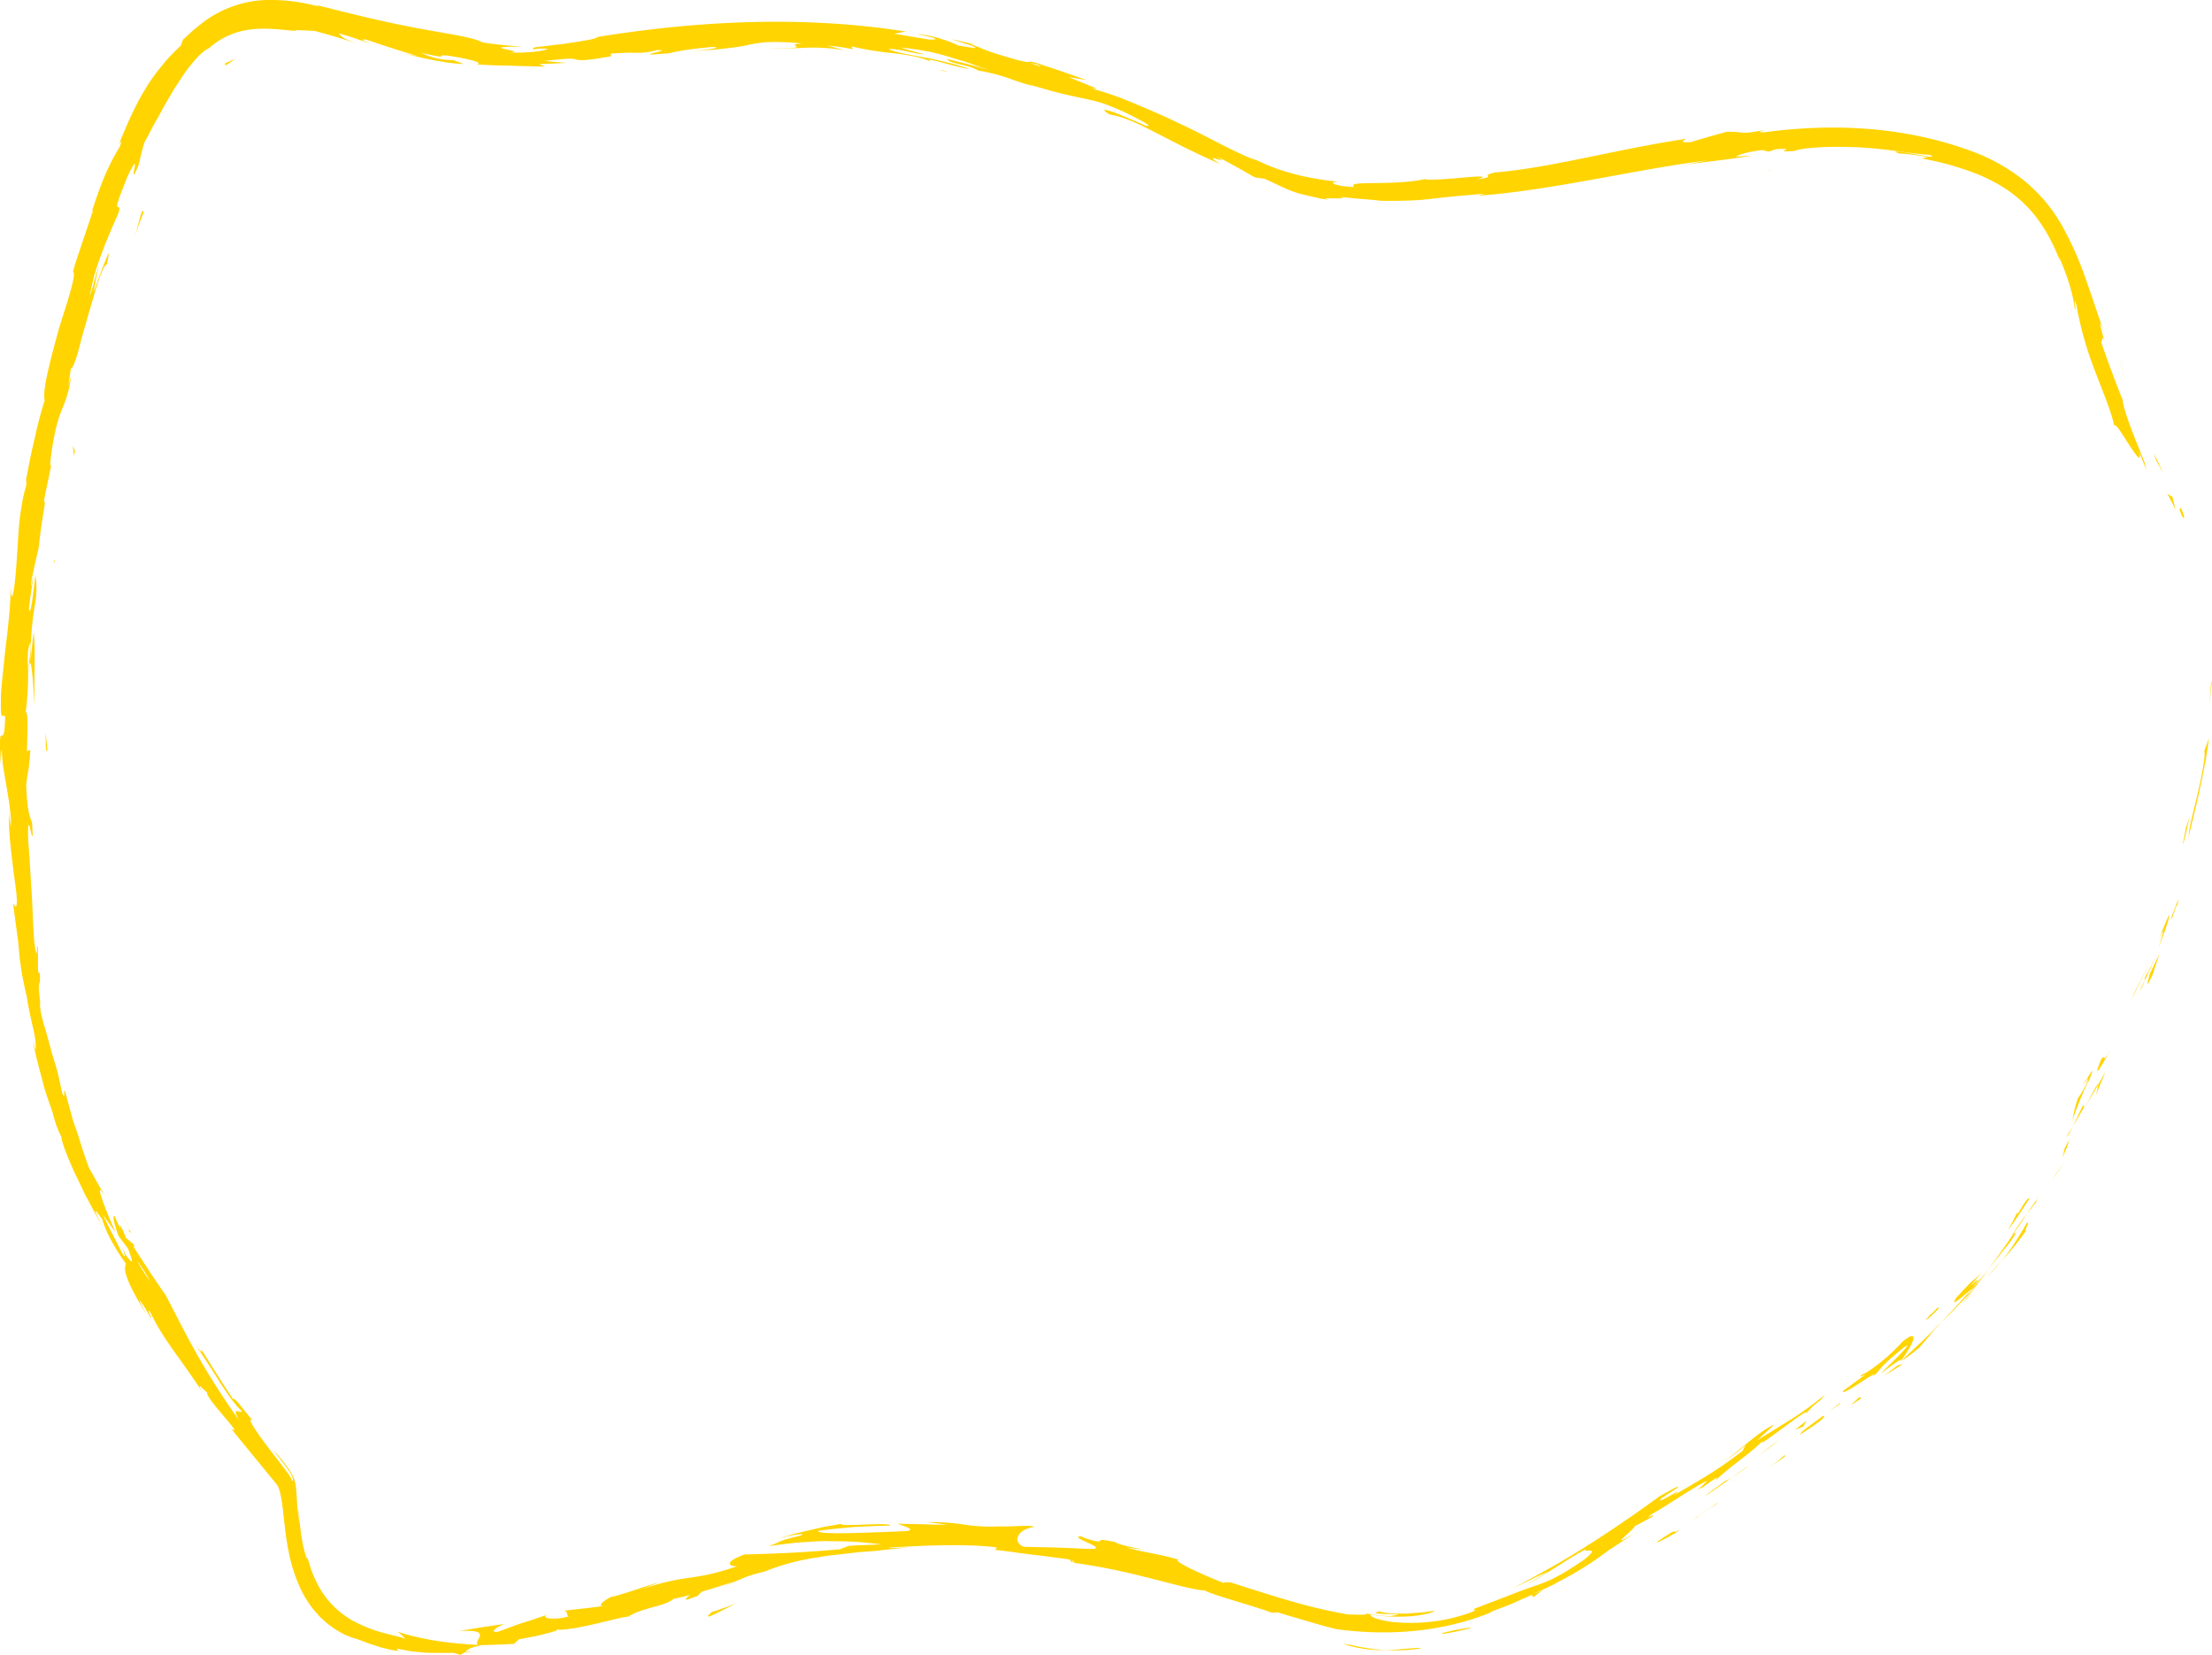 <?xml version="1.0" encoding="UTF-8"?>
<svg xmlns="http://www.w3.org/2000/svg" preserveAspectRatio="none" viewBox="0 0 840.95 629">
  <defs>
    <style>
      .cls-1{fill:#ffd400}
    </style>
  </defs>
  <g id="Layer_2" data-name="Layer 2">
    <g id="Layer_2-2" data-name="Layer 2">
      <path class="cls-1" d="M829.6 196.18c-1.73-3.58-.4-2.68-.52-3.3 2.64 6.19.25 3.24.52 3.3M840.59 259.78l.36-1.12c-.37 3.14-.68 6.27-1.12 9.36.32-2.73.5-5.48.76-8.24M832.06 318.26a32.37 32.37 0 01.86-5.82c.56-2.35 1.22-5.09 1.91-8s1.42-5.92 2-8.91a75.26 75.26 0 001.32-8.56l-.07-1.78c.63-1.49 1.14-3 1.7-4.54-.76 6.41-2.23 13.64-3.67 20.35s-3.12 12.84-4.06 17.23M825.7 349.25c.11-2.06-2.66 6.19 2.22-7-.15.69-.2.9-.29 1.3l-1.93 5.66M827.63 343.59c2-5.84-.86 4 0 0M817.35 370.06q1.77-3.62 3.45-7.28c-.29 1.73-2.93 8.44-1.71 6.06-3.39 7.56-3 5.82-1.74 1.22M813.47 376.63l1.81-3.74a11.19 11.19 0 01-1.81 3.74M819 364.88c-1.21 2.69-2.5 5.34-3.74 8 .24-1.19-.14-1.51 1.69-3.69-.67.47.39-.94 2-4.32M820.65 360.1c1.35-4.37 3.16-10-.1-2.55 2.8-7.19 4.15-10.2 4.19-9.56s-1.24 4.93-4.09 12.11M829.87 320.66c.4-2 .82-4 1.15-6l1.7-5c-.42 1.25-1 4.12-1.57 6.62s-1.12 4.6-1.28 4.34M797.21 415.9c-.48.29.49-2.83.41-3.57l2.9-5.12c-1.13 2.85-3.53 8.09-3.31 8.69M797.62 412.33l-4.39 7.61c3.48-7.05 4.31-8.24 4.39-7.61M811.48 377.2c2.25-4.28 4.42-8.61 6.56-13-2.48 5.24-5.06 10.42-7.68 15.55zM781.8 445.84l3-4.06c-1.73 2.45-3.4 4.91-5.17 7.32.77-1.06 1.46-2.17 2.19-3.26M770.26 465.23c2.48-2.81-1.94 5 .47 1.84a104.75 104.75 0 01-10.1 12.5 56.88 56.88 0 004.75-6.32c1.54-2.38 3.25-4.94 4.88-8M755.31 485.35c1.74-1.77 3.39-3.74 5.32-5.78a59.64 59.64 0 01-5.32 5.78M786.54 433.34c-.16.71-.29 2.11-2.45 6.61l.88-3.54 1.57-3.07"></path>
      <path class="cls-1" d="M785 436.29v.12l-3.48 6.66 3.51-6.78M786.94 432.57c-.14.28-.25.49-.4.77a1.31 1.31 0 01.4-.77M802.63 398.71c-2.63 4.46-7.81 13.87-3.89 4.11 2.12-3.05-.08 2.57 3.89-4.11M788 428.18l4.07-8.41c.12.28-.36 2 1-.2zM785.65 432.09l2.32-3.91-1.51 3.11-.81.8zM764.34 471.9c-2.53 3.17-5.34 6.58-8.37 10.56 3.11-4.39 6.41-8.84 9.31-13.26.64-.44 2.34-2.05-.94 2.7M774.92 454.88l-.49.76c.21-.53.41-.93.49-.76M722.4 517.52c.17-.22.31-.41.49-.63h.23zM765.66 468.36a74 74 0 015-7.16c-1.65 2.53-3.4 5.2-5.39 8-.28.2-.38.2.38-.84M746.09 495.46c1.27-1.69 2.8-3.49 4.26-5.55a29.79 29.79 0 01-4.26 5.55M773.94 457l.34-.5c-.51 1.26-.53 1.05-.34.5M773.94 457c-1.2 1.7-2.24 3-3.27 4.24 1.34-2.06 2.69-3.9 3.76-5.56-.2.47-.38 1-.49 1.32"></path>
      <path class="cls-1" d="M708 522.28c.52.14 2.85-1.28 5.78-3.59a69 69 0 009.5-8.77c6.77-5.42 4.36.54-.36 7-.43-.12-.64-.37-7.76 5.1 1-1.22 4.7-4.65 7.24-7.31s4-4.55 1-2.27c-9.14 7.57-7.16 6.62-11.25 10.79 3.18-3.91-12.56 8.28-11.44 5.39l8.35-6.07c0-.31-3.13 1.74-1-.24M735.41 505l2.72-2.58c-3 3.11-4.81 5.64-8.57 9.9-4.83 3.91-6 4.54-6.44 4.61 4.45-4.22 9-8.27 13.28-12.74zM749.61 490c-2.52 1.67-8.93 7.94-5.85 3.2 3.76-4 5-5.43 6.11-6.31a35 35 0 004-3.76c-11.6 13.59 3.65-3.61-4.27 6.69 2.36-2.61 4.46-5 6.35-7.31l-5.63 7.45c.1-.14.16-.24.23-.35l.06-.07c.42-.68.54-.92 0-.2 0 0-.18.2-.25.27a2.17 2.17 0 00-.76.39c-3.24 4.08-.35.81.76-.39.07 0 .19-.09.23-.07v.06c-1.94 2.3-4.08 4.37-6.13 6.53s-4.13 4.29-6.31 6.29c2.61-2.71 5.83-6.19 11.48-12.43M792.89 410.48c-.18.54-.11.55-.08.63-.6 1-.86 1.34.08-.63"></path>
      <path class="cls-1" d="M790 417.37a32.77 32.77 0 003.31-5.74c1.4-3.44-.37-.2-.54-.52 1.34-2.18 4.52-7.72 1.33-.3l-.67 1.08c-3 6.64-6.27 15.49-5.59 14.43a44.11 44.11 0 012.16-8.95M771.76 455.29c-2.79 4.14-5.41 8.39-8.41 12.34 1.24-2.24 2.46-4.49 3.56-6.82l.17.61c4.35-7.32 3.84-5.43 4.68-6.13M721.4 518.97l2.07-.51-7.25 4.46 5.18-3.95zM706.75 531.11l1.03.24-4.19 2.75 3.16-2.99zM25.26 181.45l1-4.32c-.46 2.05-.79 3.37-1 4.32M20.74 213.39l-.48.73c.38-1.46.61-2 .48-.73M280.31 609.17c-5.53 2.74-11.59 6.14-11.2 5l1.5-1.49a91.53 91.53 0 009.7-3.49M49.37 474.12l1.17 1.53c.52 1.54 1 3 1.47 4.29-.79-1.75-1.69-3.74-2.64-5.82M50.18 468.24l-4.42-7.32c1.06 1.61 2.48 4 4.42 7.32M85.51 24.17a22.59 22.59 0 014-1.71 27.66 27.66 0 00-2.84 1.87c-.57.38-.83.49-1 .47s.12-.61-.22-.63M540.3 626.53a67.06 67.06 0 01-13.83.62c3.36.05 6.38-.4 8.76-.55s4.15-.4 5.07-.07M14.35 192.13c.57-2.71.92-3.84 1.1-3.72-.57 2.78-1 4.35-1.1 3.72M510.62 624.77c1 .12 1.89.32 2.89.4a72.78 72.78 0 0013 2 46.21 46.21 0 01-15.85-2.38M671.79 65l1.32-.25c.14.12-.45.17-1.32.25M807.74 143.41l-2.12-7.41c.45 1.32 1.08 3.56 2.12 7.43M645.77 576.24c3.31-2.21.57-.27 0 0M659.78 562.13c-.74.4-1.33.66-1.53.54a3.56 3.56 0 001.53-.54M473.57 607.44l-.33-.11c1.17.2 1 .17.33.11M650.48 572.48c-1.17.95-2.54 2-4.05 3.13.64-.53 1.87-1.48 4.05-3.13M650.05 573.31l2.82-2c.49-.16.17.18-2.82 2"></path>
      <path class="cls-1" d="M641.17 579.34c1.9-1.25 3.61-2.52 5.26-3.73-.61.5-.85.73-.66.64-1 .65-2.34 1.56-4.6 3.09M357.23 26.59l.84.05c3.85 1.07 2.15.71-.84-.05M179.55 625.84h.45l-.56.08zM165.87 625.83a33.09 33.09 0 0013.56.09l-4.3 3.08c-1.58-.44-3.15-1-4.69-1.51s-3.08-1-4.57-1.66"></path>
      <path class="cls-1" d="M394.22 24.44l-2.59-.53c5.65 2.07 4.11 1.31 2.59.53m220.36 561.65c1.21-.62 1.2-.45.79 0A43.17 43.17 0 00609 590c.67-.76 2-1.87 5.55-3.88m-11.22 7.64a3 3 0 01-.29.12c-5.37 3.77-3.47 2.42.29-.12M57.17 487.32a48.83 48.83 0 00-5.17-8.26c1.42 2.52 3.14 5.3 5.21 8.26M10.67 255.44c.35-3.05 1.19-9.09.88-11.38-1.41 3.35-.93 6.13-.88 11.38m26.95-154.51c-.85 3.39-1.42 6.88-2.14 10.31 1.14-2.93 2.13-5.67 2.94-8l2.12-5.36c1-2.41 1.09-2.18.09 2.64-1.65.14-4.39 9.88-7.17 19.61-.71 2.43-1.41 4.86-2.07 7.15s-1.14 4.49-1.68 6.36c-1.07 3.74-2 6.29-2.77 6.45l-1 6.89c.42-1.93.65-2.2 1.06-4.11a40 40 0 01-3.06 11.79c-1.15 2.77-2.5 6-3.94 14.6-1 6-1.22 10.27-.25 6.26L17 188.76c-.53 3.91.07 3.05.61-.84L16 198.1c-.56 3.39-.9 6.83-1.35 10.24l.09-.14c-.75 2.86-2.16 9.4-2.81 12.61-.22 5.29.58-2.58.76-1.19-.69 3.76-1.17 7.55-1.69 11.38.16 2.38.6 1.22 1.06-1.53.23-1.37.47-3.14.69-5.05s.52-4 .72-5.94a34.44 34.44 0 01-.26 11.72c-.3 1.93-.68 4.25-1 7.54-.15 1.64-.3 3.52-.41 5.72s-.19 4.71-.09 7.62c.22-3.6.67-7.17 1.07-10.75.83 7.1.07 15.48.41 27.74-.36-2.9-1.26-24.65-2.5-12.28a109.47 109.47 0 01-.91 14.83c1 .13.64 6.68.47 14.89l1.28-.51c-.52 8.85-1.06 8.14-1.55 13.36.32 9.91 1.34 12 2.21 14.28 1 15.82-2.15-10.92-1.41 7.84.61 6.58.77 12.19 1.21 18.12s.42 12.21 1.12 20.08c1.55 9.13.57-1.68 1.33 1.57v8.24c.27 2 .53 1.3.62 1 .71 6.86-1.16.73.24 11.51-.23.78 0 2.54.5 4.93s1.47 5.37 2.4 8.69c.46 1.66.93 3.4 1.42 5.17s1.06 3.55 1.59 5.33 1 3.59 1.37 5.35c.2.88.38 1.76.54 2.62s.41 1.68.58 2.5c1.38 3 .23-1.74 1-.94 1.19 4.38 2.05 7.5 2.72 10s1.41 4.17 1.95 5.85c1.14 3.32 1.86 6.38 4.52 13.49l3.11 5.5c1 1.88 2.18 3.67 3.27 5.51-2.58-3.94-2.74-3.12-1.74-.06a141.91 141.91 0 005.35 13.26c-2.07-2.67-3.75-5-4.8-6.65 1.18 2.6 2.45 5.14 3.76 7.65l3.88 7.6c1.19 1.68.71-.06-.2-2.77l1.27 2.88c3.5 4.94 2.44 1.86.91-2.29-1.24-1.65-2.46-3.29-3.65-4.89-1.42-4-2.55-7.91-1.48-7.54a45.15 45.15 0 002.38 5c-.36-1.06-.54-1.76-.18-1.39a31.73 31.73 0 012.09 4.68l3.07 2.56v1.12c4 6.13 7.94 12.29 12.16 18.25 7.29 14 13.23 26.79 27.67 47.26-2.89-5.66.51-2.18 1.26-3.26C86.88 531.84 81 520.5 73.5 510c3.94 5.47 3.57 3.87 2.75 2.34q6 9.85 12.39 19.52c.48-1.08 3.47 3.45 7.4 8-2.13-1.15.2 2.49 3.74 7.37 1.79 2.43 3.87 5.18 5.87 7.76l2.87 3.74 1.37 1.81a13.47 13.47 0 011.14 2.23c.4.22.72-.47-.65-2.92l-1.06-1.55c-.39-.55-.86-1.18-1.4-1.9-1.08-1.44-2.49-3.22-4.28-5.43a48.12 48.12 0 015.2 6.07c.33.48.65.93 1 1.39l1 1.59a22.44 22.44 0 011 2.08c.2.7.36 1.35.51 2 .74 4.85.29 8.88 1.65 15.08-.29-2.8-.56-4.33-.35-5.48a84.36 84.36 0 001.47 13.18c.86 4.2 2 6.92 1.76 5.11-.23-.86-.42-1.74-.59-2.63a68.45 68.45 0 002 7.15 43.79 43.79 0 003.48 7.48 33.47 33.47 0 0011.86 11.73 53.59 53.59 0 0013.34 5.22c3.76 1 6.42 1.5 7 2 .17-.22-2.11-2.39-3.06-2.84 9.71 3.2 20.36 4.6 31 5.08-1.48-.58.26-2.15.53-3.44s-.88-2.21-7.94-1.8c4-.67 8.92-1.59 17.47-2.7-2.68.73-6.43 3.5-2.63 2.94 5-1.77 6.74-2.56 8.79-3.18s4.4-1.36 10.58-3.5c-4 1.24 1.1 2.67 7.55.86-1.09-.1 0-2.48-2.46-2.12 5.54-.62 11.12-1.15 16.64-2-4.1.75-1.23-1.76 2.15-3.45-.77.45 2.68-.5 6.83-1.83s9-3 11.14-3.55l-6.56 2.66c17.75-6.1 18.62-2.71 36.33-8.8-2.29.25-6.25-1.14 2.74-4.45 4.59-.12 20.17-.45 36.36-2l3-1.19c2.08-.25 4.18-.33 6.28-.38L335 587c-2-.27-4.87-.58-8.31-.89s-7.35-.26-11.46-.36-8.31.35-12.32.57c-3.95.41-7.66.9-10.73 1.33 6.78-2.37 1.68-1.43 12.13-4 1.79-.73.3-.66-2-.32s-5.43 1.19-7 1.58l6-1.75c2-.54 4.09-1 6.13-1.48s4.08-1 6.16-1.39l6.22-1.11c-.9 1.3 19.32-.83 18.46.69-4.53 0-9.06.33-13.61.49-4.52.44-9.07.83-13.58 1.48-.77 1.53 16.12.81 33.58.1 4.44-.75-3.5-2.41-3.19-2.9 1.17.22 5.39.2 9.5.28a77.72 77.72 0 008.94.09l-7.52-.85a78.15 78.15 0 0113.22.77 68 68 0 0014.65.81c4.06.22 12.22-.68 12.88.21-6.74 1-8.22 5.91-3.93 7.55l11.69.26 8.32.33c2.52.15 4.63.24 5.79.22 6.78-.2-9.62-4.61-3.87-4.8.21.43 3.84 1.49 5.35 1.89 4.28.39-1.61-1.58 7.58.33 1.35 1.58 18.65 3.9 4.17 2.06 4.43 1.2 6.83 1.59 9.4 2.14s5.37 1 10.56 2.48c-3.47 0 8.64 5.62 17.19 8.92-.42-.52 1.65-.34 2.65-.24 8.92 2.88 15.78 5.08 22.52 7a201.39 201.39 0 0021.84 5.13l5.08.1c1.81 0 3-.24 1.28-.65a42.37 42.37 0 009.86 1.18c5-.9 2.08-.69-1.1-.77s-6.66-.35-2.85-1c.32.37 3.66.89 7.87.81 2.1.08 4.4-.2 6.65-.32s4.42-.55 6.28-.73c-1 .82-5.23 1.82-10.19 2.13a71 71 0 01-14.29-.68c0 .45.76 1 2.26 1.51a36.62 36.62 0 006.53 1.32 69.1 69.1 0 0022.59-1.6c7-1.84 8.42-2.71 8.38-3s-1.46-.15-.24-.47c12.66-4.83 18-7 23-8.68s9.32-3.49 18.68-9.94c7.1-5.69-.75-2.2.55-4-10.16 5.81-15.2 9.74-22.28 13.38l8.42-5c-1.73.71-4.35 1.9-7 3.21s-5.38 2.55-7.22 3.64c3.18-2 13.35-7.08 24.5-13.92s23.34-15.25 31.77-21.46c3.29-1.73 8.75-5.07 6.5-3l-5.54 3.6c-4.55 4.22 10.94-5.93 4.25-.84 7.63-4.51 16.41-9.23 26.33-17l1.22-2.46c0 .47-6.26 5.39-9.34 7.1 4.57-2.54 14.73-12.57 20.21-14.61l-6.6 6 12.55-7.74a132.09 132.09 0 0013.31-9.63c-3.32 4.15-2.12 1.44-7.59 7.53 4.52-5.58-22.89 17-15.08 8.85-5.63 6.23-11 8.8-18.9 16.16 0-.55 2.66-2.83-4.9 2.64-.42.14-1.32.57-1.89.84l-.5.39c.15-.12.26-.21.4-.34-.37.18-.4.19.15-.12a29.53 29.53 0 003.57-3.25c-4.32 1.8-16.49 10.23-20.92 12.55-4.48 3.26 2.16-.87-.1 1.21l-6.59 3.52c-.09 1.25-11.42 9.52-.28 2.77-3.2 2.21-6.54 4.34-9.82 6.51a124 124 0 01-19 11.9c-4.82 2.89-12.93 5.66-8.3 4.09-2.79 1.34-5.66 2.54-8.49 3.81s-5.77 2.31-8.69 3.38l-.08.29c-17.08 7-37.48 9.28-58.79 6.37-6.16-1.5-12.39-3.45-22.32-6.38l-2.11.16c-7.5-2.8-22.59-6.75-25.58-8.48-4.26-.19-13.24-2.8-22.92-5.18a240.15 240.15 0 00-26.79-5.32l-.4-1.14c-4.6-.56-9.09-1.25-13.93-1.79s-9.92-1.38-15.67-2l.74-.91c-9.94-1.38-25.63-.93-41.15.07 1.1.33 5 .07 7.82-.27-2.31.37-4.66.64-7 .85s-4.72.57-7.11.75-4.8.34-7.18.62l-7.14.82c-2.39.21-4.73.63-7 1s-4.62.77-6.86 1.3a84.17 84.17 0 00-12.7 4 50.09 50.09 0 00-9.79 3.17c.38-.12.72-.22 1-.29l-1.66.57-5.44 2.38c1.62-.79 3.17-1.52 4.56-2.08-3.12 1-7.89 2.53-12.6 3.92l-1.66 1.66-1.09.34c-4.47 1.91-3.83.78-1.62-.78-2.41.63-4.62 1.17-6.36 1.5-3.22 2.88-12.47 3.46-17.1 6.75-1.73 0-7.72 1.66-13.69 3s-11.93 2.37-13.4 1.82c-.11.27-1.49.74 1.09.09A103.38 103.38 0 01197.4 623l-2 1.79c-4 .23-8.13.43-12.19.46-7.12 1.81-10.16 2.66-2.73 2.67-8.91.42-12.54.32-15.84.3a44 44 0 01-5.32-.29c-1.05-.11-2.24-.21-3.63-.41l-4.89-.93.68.91a32.74 32.74 0 01-4.56-.86c-.82-.21-1.65-.37-2.47-.62l-2.44-.8c-.8-.27-1.59-.49-2.33-.77l-2.11-.82c-1.33-.47-2.47-.85-3.31-1.11s-1.65-.58-2.67-1-2.08-1.08-3.28-1.75-2.4-1.65-3.74-2.59c-.64-.52-1.26-1.12-1.92-1.72a18.81 18.81 0 01-1.94-1.95 38.63 38.63 0 01-6.83-10.51 60.69 60.69 0 01-4.16-13.38c-1-4.71-1.47-9.58-2-14.32-.27-2.36-.54-4.71-1-6.82-.1-.55-.21-1.07-.34-1.52a9.14 9.14 0 00-.42-1.33l-.2-.54-.26-.42a4.84 4.84 0 00-.73-1L87.86 543c5.53 3.56-9.82-11.48-9.12-13.75-1.53-1.19-4.43-4.69-1.72-.09-9.19-13.93-15-20.06-20-30.7-1.48-1.3 1.27 3.49.09 2.25a37 37 0 00-3.67-6.05c-1.19-1.25.94 2.34 2.17 4.72-4.61-7.25-6.61-11.62-7.49-14.3s-.58-3.79-.23-4.76a78 78 0 01-5.62-8.89 45.7 45.7 0 01-3.46-8.1c-1.84-2.42-4.64-6.65.12 2.94-.71-1.33-2.16-4-3.93-7.29l-2.83-5.3-2.76-5.81c-3.79-7.65-6.41-15.17-6-15.67a37.23 37.23 0 01-2.07-4.71c-.63-2-1.2-4-1.38-4.76-1.11-3.23-2-5.72-2.68-7.85s-1.07-3.94-1.55-5.71c-.93-3.55-2-7.06-3.19-13.61l1 3.57c.48-5.49-2.12-10.86-3.52-21.5l-.11.32-1.5-7.42c-.33-2-.53-3.54-.7-4.79-.33-2.5-.43-3.81-.53-5.11C7 358 6.53 355.5 5 343.48l1 1.24c.94-1.19.1-6.48-.83-13.26-.76-6.78-2-15.06-1.72-22.06.22 1.68.4 3.37.69 5.05.18-3.82-.55-9.15-1.49-14.52-.46-2.68-.92-5.38-1.34-7.87a61.65 61.65 0 01-.61-6.75c-.15-1.68-.32 2.64-.48 5-.94-20.22 1.28-2.57 1.76-17.55-.58-2.83-1.84 3.44-1.63-6.68-.15-2.53.73-9.82 1.57-18.18 1-8.35 2.19-17.74 2.08-24.69.27 3.1.54 6.16 1.49-.7C6.18 217.25 6.52 210 7 203a92 92 0 011.14-10.18 55.2 55.2 0 011.86-8.35c.06-1.36 0-1.89-.11-2 .38-2 .88-4.59 1.44-7.46s1.31-6 2-9A140.21 140.21 0 0117 152.19c-1-4.11 2.43-16.22 5.42-27.37 3.49-11 6.79-21 5.32-21.5 1.05-4 2.47-7.86 3.76-11.77l3.93-11.71-.49.49c4.83-15.08 7.87-19.87 10.62-24.64 1.21-3.46-.07-1.14-.33-.94C49.57 44 52.45 38.32 55.55 33.32a67 67 0 015.24-7.4c1.05-1.26 2.11-2.67 3.45-4.09s2.85-2.94 4.58-4.59l.74-2.19c1.06-.8 2.9-2.85 5.9-5.17A42.27 42.27 0 01104.18 0a67.71 67.71 0 0117 2.52 6.39 6.39 0 00-2.29-.95c12.05 3 26 6.57 38.12 8.81 12.1 2.41 22.24 3.48 26.45 5.75q7.7 1.17 15.49 1.57c-10 .05-9.32.37-7.08.93s6 1.12 1.82 1.33a63.29 63.29 0 0012.08-.65c2.9-.61 3.56-1-1.31-.8l-1.52.23c-.92-.48.18-.8 2.34-1s5.33-.68 8.62-1c3.27-.48 6.62-1 9.11-1.44s4.21-.91 4-1.23C266.74 7.64 306.57 6 344.42 12l-4.5.81L353 15c3.49.25 4.8-.39-4.59-2a34.65 34.65 0 019.72 1.9 36.28 36.28 0 016.05 2.34c4.57.85 6.44 1.06 6.74 1s-.92-.68-2.58-1.22c-3.3-1.11-8.2-2.5-5.4-1.9l7.59 1.8-1.74-.21c3 1 4.61 1.85 6.85 2.67s5.14 1.68 10.65 3.28c7 1.87 3.79.19 6.54 1 0-.11.95.13 4.21 1.28 5.39 1.69 10.7 3.66 16.05 5.49l-6.72-1.11c6.94 3 14.89 5.64 7.24 4a104.8 104.8 0 0114.07 4.54c6.09 2.48 13.28 5.47 20.16 8.83 7 3.19 13.6 6.77 19 9.47 2.67 1.33 5 2.37 6.82 3.24a39.77 39.77 0 004.14 1.5c9.2 4.51 19.09 6.95 31.38 8.23-1.53-.06-2.79.19-2.33.6s2.65 1.09 8 1.36c-1.9-1.58 3-1.43 9.43-1.52s14.45-.5 18.65-1.85c-3.78.91 3.78.62 10.81 0s13.53-1.22 7.63.51c8.85-1.33.4-1.09 7-2.68 21.27-1.76 46.15-8.83 72.46-12.76.47.3-3.82 1.57 1.9 1.23 4.51-1.36 9-2.64 13.62-3.9a24.84 24.84 0 015.7.3c1.8.13 4.09 0 8.83-1.07-1.33.44-3.29 1.12.24.89C697.08 46.77 724.82 48 751 58a70.23 70.23 0 0118.64 10.75A60 60 0 01784 85.9a124.54 124.54 0 019 20.31c2.46 6.88 4.67 13.73 7 20.45-2.77-7.23-1.41-2.25.18 3.41-1.21-3.63-.8.33-1.45-.25 2.61 7.5 5.31 14.93 8.27 22.2.05 2.26 2.15 8.23 4.38 13.89 1.09 2.84 2.28 5.56 3.11 7.8a17.68 17.68 0 011.44 4.58c-1-2.29-1.91-4.59-2.78-6.93 1.24 4.89-.83 2.06-3.39-1.81s-5.38-8.86-6-7.83c-1.2-5.62-4.18-12.45-7.13-20.31a132.38 132.38 0 01-7.28-25.82c-1.53-3.75.41 3.49-.63 1.55a47.65 47.65 0 00-1.68-8 83.12 83.12 0 00-4.29-11.5c.09.38.19.75.26 1.13-5.22-13.23-11.66-20.88-19.74-26.49a62.66 62.66 0 00-13.92-7 110.62 110.62 0 00-18.82-5.05l2.35-.51A68.3 68.3 0 00722 58.35c-3.59-1.34.91-.67 5.51.13s9.19 1.89 6 .32c-4.38 0-15.66-2.23-26.7-2.79s-21.81.1-24.6 1.37c-9.93.72 2.82-1.37-7.13-.65l-2.57.88-2.6-.57c-6.52.77-9.69 2.06-9.87 2.59 1.57-.25 4.51-.39 6.2-.55-8.32 1.59-23.78 3-26.64 3.76 3.15-.68 6.3-1.26 9.46-1.89-27.15 3.44-60 11.53-86.86 13.4l2-.72-11.52 1-7.11.77c-2.17.26-4.4.54-7.51.71s-7.11.31-12.79.2l.83.12c-2.28-.27-4.94-.56-7.8-.76s-5.93-.57-9-.82c5.72 1.25-10.91-.28-3.41 1.27l-3.89-.66-3.12-.71-4.46-1.06a42.55 42.55 0 01-4.29-1.45L487.31 71c-1.3-.6-3.25-1.58-6.73-3.12-1.18-.06-2.32-.32-3.49-.47-4.6-2.53-5-3-15.19-8.35 8.1 4.81-6.9-2.25 2.1 3.3-21.88-9.41-31.38-17-42.24-18.88-4.73-3 .16-1.52 5.47.7s11.09 4.89 8.36 3.45c2.47.7.54-.59-2.89-2.39a94.33 94.33 0 00-11.86-5.4C413.69 37.1 408 37.45 390 31.66c1.8.55 1.88.75 3.68 1.3a92.05 92.05 0 01-10.18-3.23 74.52 74.52 0 00-11.5-2.89 19.1 19.1 0 00-3.59-1.53c-1.26-.36-2.52-.64-3.68-.9-2.31-.54-4.2-1-4.75-2l8.42 2.06 8.35 2.4c-2.35-.74-4.65-1.56-7-2.44s-4.87-1.59-7.55-2.41-5.56-1.68-8.79-2.33-6.81-1.18-10.82-1.63c1.21.55 5.89 1.81 9.11 2.62-4.72-.28-8.91-2-13.8-2.12.62.84 5.76 1.87 12 3 1.56.3 3.2.55 4.85.9l4.92 1.17c3.24.79 6.33 1.64 8.83 2.51-5-.41-19.17-5.41-14.28-2.53-3.55-1.8-8.13-2.51-13.33-3.27a123.34 123.34 0 01-17.31-2.73l.77 1.07c-2-.31-6.09-1.11-9.77-1.37l6.58 1.83a69.65 69.65 0 00-14.85-1 138.47 138.47 0 01-14.55 0c20.46.54 4.58-1.11 13.26-1.61a98 98 0 00-13.42-.51 46.16 46.16 0 00-6.89 1 64.69 64.69 0 01-7.42 1.2c-3.34.44-7.93.92-15 1.22 3.82-.09 14.28-1.49 8.28-1.59-5.37.52-12.42 1.33-15.63 2.31-18.64 1.76 2.73-1.33-5.27-1.11a24.4 24.4 0 01-8 1 93.47 93.47 0 00-9.47.33l.1 1c-10.46 1.9-12.2 1.56-13.4 1.21s-2.18-.54-12 .59c2.81.24 5.65.51 8.51.71-3.47.18-6.93.39-10.39.45.74.38 1.48.73 2.23 1-5.71-.2-9.42-.2-13.11-.38l-5.76-.11-7.16-.34c2.62-.54-1.36-1.85-11-3.38-3.32-.23-2.43.16-2.42.31s-.2.1-1.27-.05-3-.57-6.39-1.27a27.88 27.88 0 0012.38 2.73c.58.46 3 1.05 3.64 1.46-7.29-.16-18-2.85-22.9-4.06 1.9.39 4.18.85 5.36 1-6.52-1.9-12.92-4-19.27-6.16-3.1-.42-.77.52 1.57 1.43-3.89-1.12-6.5-2.32-12.18-3.85 1.34 1.21.78 1.9 8.81 4.42-6.07-1.92-12-3.81-18-5.35-1.3 0-9.24-.61-7 .06-4.86-.42-10.65-1.31-16.55-.67a28.75 28.75 0 00-16.58 7.21 11.79 11.79 0 00-1.36.76 27.7 27.7 0 00-2.38 2A62.31 62.31 0 0070 28.06l-2.53 3.85-1.28 1.93L65 35.91l-2.46 4.17c-.82 1.42-1.58 3-2.42 4.46s-1.75 3-2.58 4.67-1.74 3.32-2.68 5c-.88 2.9-1.55 5.92-2.28 8.89-2.5 5.63-1.75 2.64-1.41.57.17-1 .24-1.84-.26-1.2A39 39 0 0047.34 70c-5.56 13.69-.87 5.65-2.2 10.72-1.48 3.36-3.55 8-5.67 13.4-1 2.73-2.14 5.64-3.09 8.75s-1.65 6.44-2.3 9.84c1.5-4.27 2.15-7.81 3.54-11.8"></path>
      <path class="cls-1" d="M50.11 469c-.55-.67-.8-.8-1-.88-.41-1.16-.27-1.27 1 .88M84.77 24.54l.31-.27a1 1 0 01.43-.1zM422 590.18a40.7 40.7 0 00-5.37-.33c-.12-.27 1.15-.28 5.37.33M679.76 552.84c-2.38 1.63-4.74 3.29-7.15 4.86a54.17 54.17 0 006.13-4.86c0 .32-1.17 1.59 1 0M734 499.55c1-.8 1.92-1.9 2.89-2.69l.07.6c-3.86 3.82-6.79 6.21-3 2.09M684.37 545.25c0-.57 1.2-1.58 3-2.91s4.08-3 6.52-4.79l-.85.65c2.08-.13-3.22 3.59-8.63 7M695 536.72c1.5-1.11 3-2.25 4.46-3.4.83 0-1.75 1.47-4.46 3.4M634.59 583c2.26-1.79 2-.06 3.22-1.27 3.21-.85-16.51 9.54-3.22 1.27M686.75 540l-1.15 2.18-3.19 1.3c1.44-1.16 2.91-2.29 4.34-3.48M648.42 568.37l7.77-5.72c0 .24 1-.37 2.31-1.18-4.85 3.45-10.11 7.29-10.08 6.9M658.5 561.47c2.51-1.81 4.93-3.49 6.42-4.35-1.37 1-4.33 3-6.42 4.35M676 547.54l-2.18 1.87c-1.81 1.39-3.66 2.7-5.49 4 2.58-1.93 5.13-3.91 7.67-5.91M558.72 618.94c-3.4.79-6.8 1.6-10.26 2.06-1.12-.22 1.67-.78 5.45-1.6l3.89-.62c1.07-.17 1.64-.26.92.16M586.76 604.3a27.29 27.29 0 00-3.76 2.78l-.82-1.07c1.53-.56 3.08-1.08 4.58-1.71M558.92 615.49c-1.07.07-14.53 2.6-2-.4 1.07.08 10.93-2.71 2 .4M405.57 591.48l2.64.36-.55 2.11-2.09-2.47zM268 601.7c11.51-4.51 3.14.3 13.54-3.91 2.9-.45-8.5 3.44-5.54 2.91-7.2 1.92-10.79 3.48-8 1M276 600.7c1.15-.31 2.39-.62 3.71-.92-2.1.57-3.09.8-3.71.92M818.84 172.27c1.2 2.52 2.39 5 3.62 7.55-.93-1.55-1.8-3.13-2.71-4.7zM823.93 187.7l2 1.18 1.18 5.1a46.4 46.4 0 00-3.18-6.28M18 285l-.32.63c-.32-1.33-.32-3.31-.32-7.28zM28.13 173.28l.34-1.93-.79-1.95.45 3.88zM54.68 80.49c-.63 1.8-1.45 3.69-2.17 5.65s-1.4 4-2 5.79c2.72-7.93 3.2-13 4.15-11.44"></path>
    </g>
  </g>
</svg>
